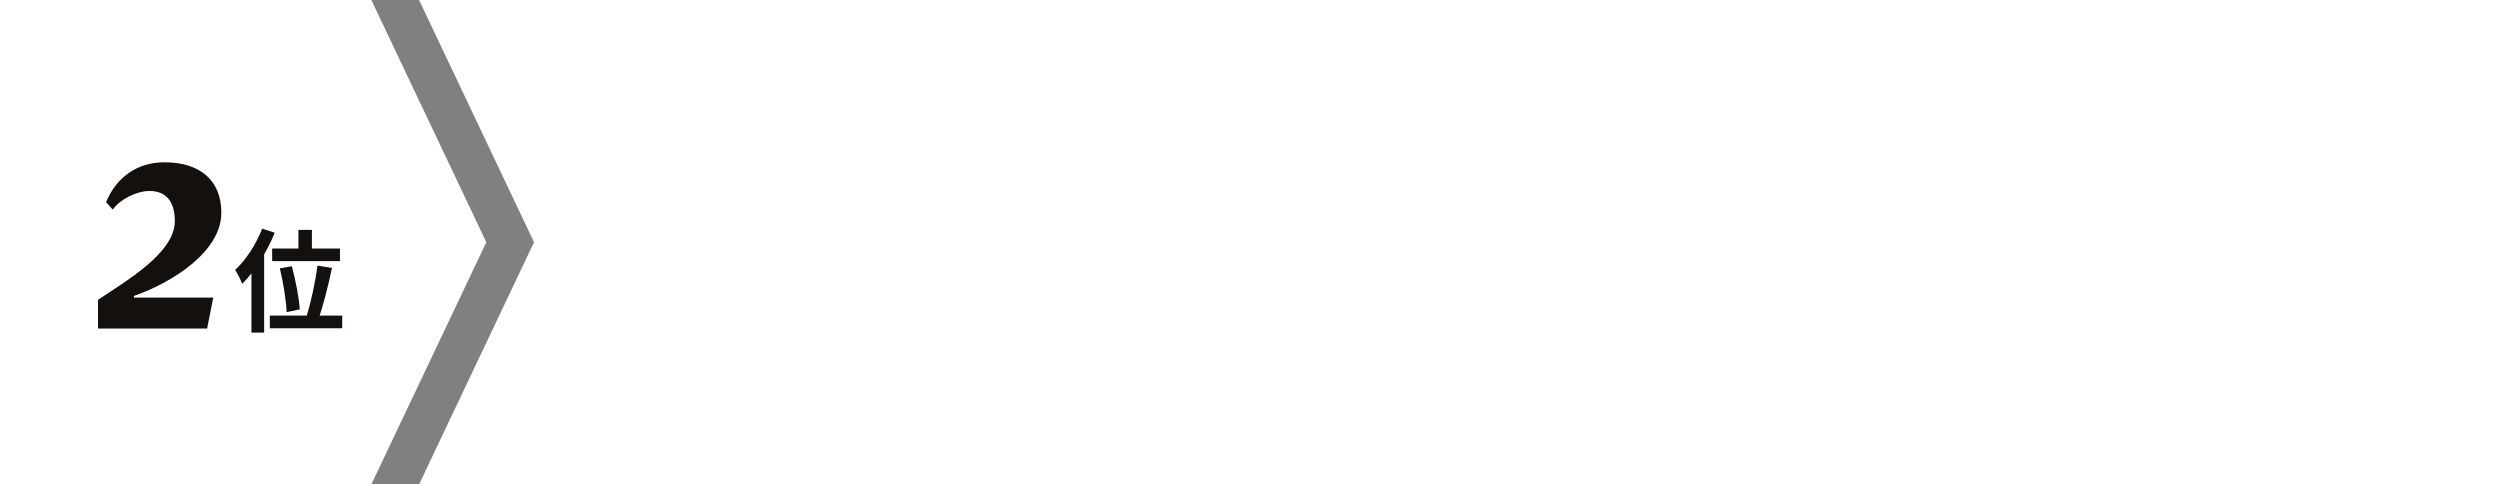 <svg xmlns="http://www.w3.org/2000/svg" width="449" height="87" fill="none" viewBox="0 0 449 87"><rect x="0" y="0" width="449" height="87" fill="#808080" stroke="none"/><path fill="#fff" d="M449 0H75.263l20.649 43.5L75.263 87H449z"/><path fill="#fff" d="M66.692 0H0v87h66.692l20.649-43.5z"/><path fill="#13100d" d="M53.6 41.28h2.42v4.7H53.6zm-4.72 3.36h12.18v2.26H48.88zm1.38 3.56 2.16-.38c.68 2.54 1.3 5.78 1.42 7.74l-2.36.5c-.08-1.96-.58-5.28-1.22-7.86m6.76-.5 2.6.42c-.66 3.24-1.64 6.96-2.46 9.32L55 56.98c.8-2.46 1.64-6.36 2.02-9.28m-8.56 8.98h13v2.28h-13zm-1.38-15.62 2.26.74c-1.36 3.38-3.58 6.94-5.84 9.18-.2-.58-.86-1.9-1.26-2.5 1.9-1.76 3.76-4.58 4.84-7.42m-1.92 5.54 2.26-2.28.02.02v15.4h-2.28zm-21.11 6.85H38.3L37.2 59H17.6v-5.15c5.05-3.4 13.8-8.4 13.8-14.15 0-3.65-1.7-5.4-4.55-5.4-2.35 0-5.3 1.5-6.6 3.35l-1.2-1.35c1.9-4.55 5.65-7.15 10.5-7.15 6.45 0 10.2 3.3 10.2 9.05 0 7-8.8 12.55-15.7 14.95z"/></svg>